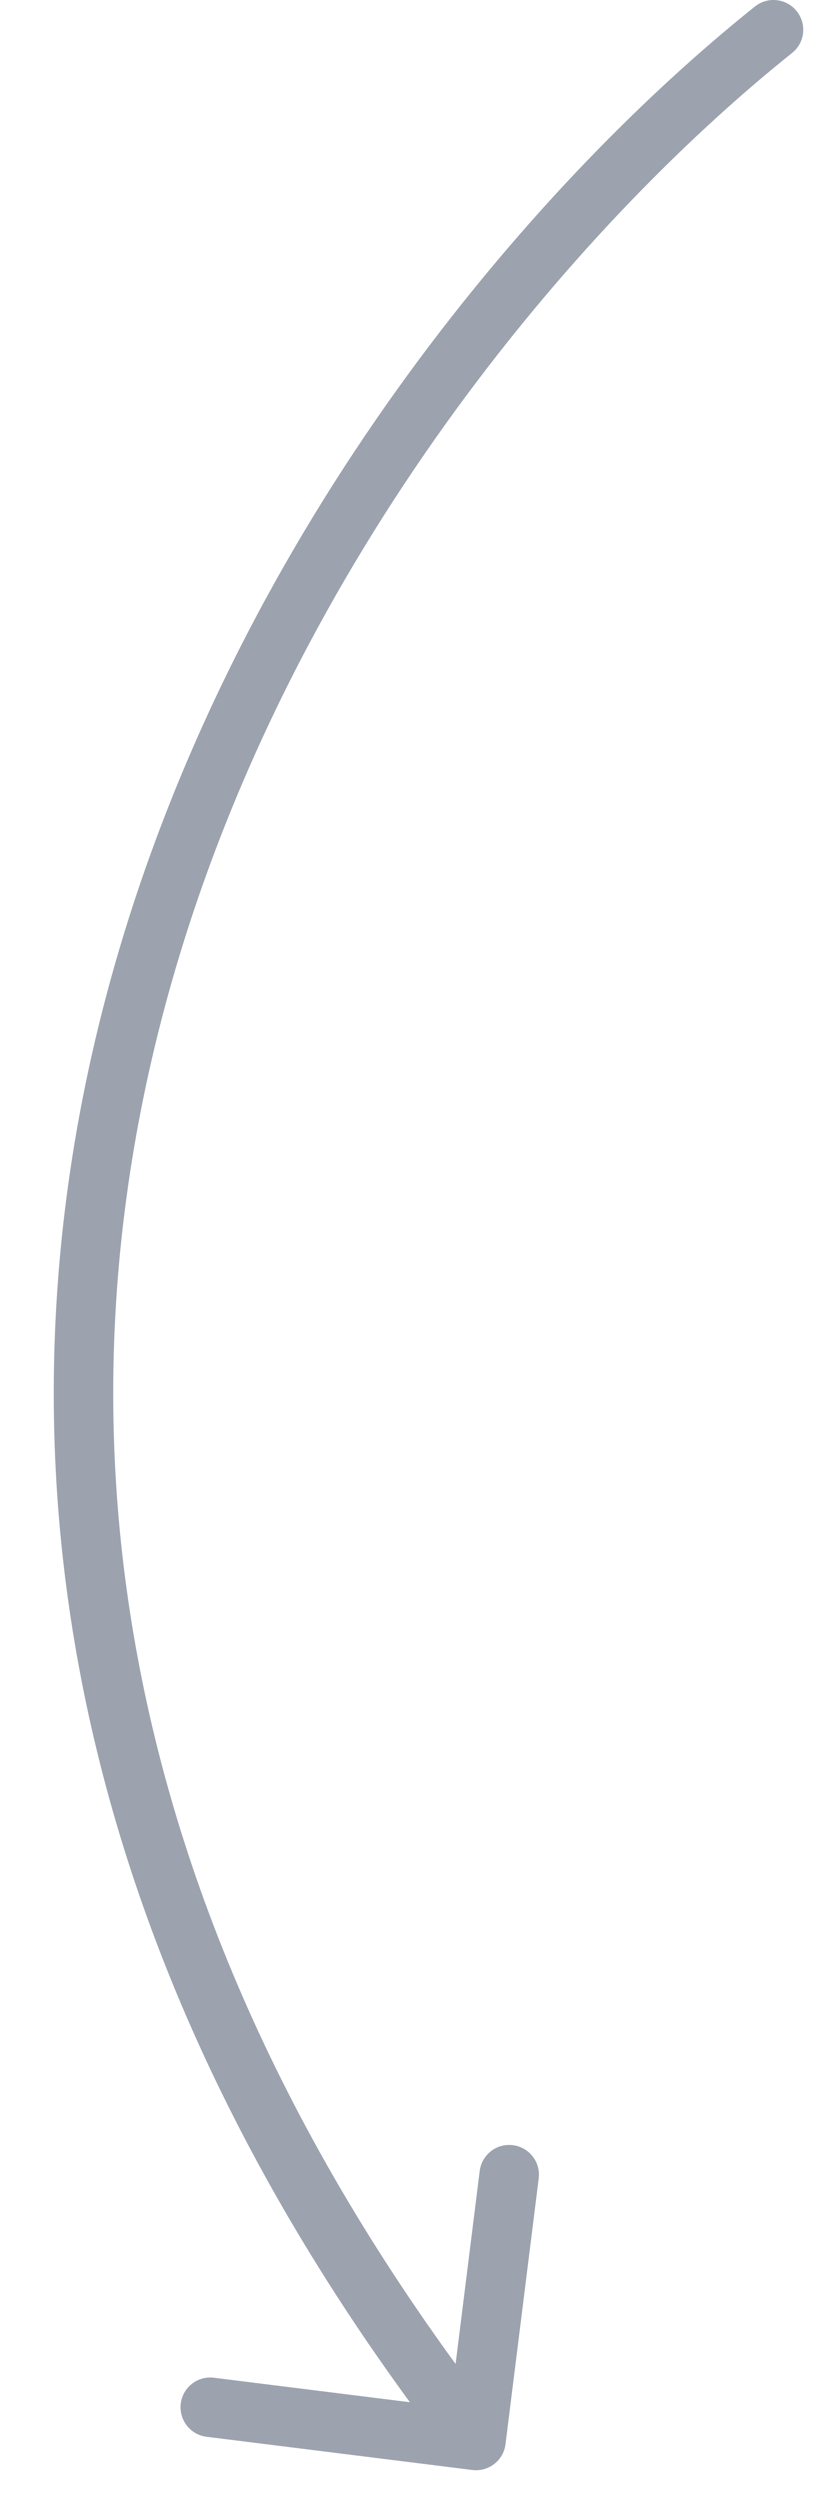 <svg width="14" height="42" viewBox="0 0 14 42" fill="none" xmlns="http://www.w3.org/2000/svg">
<path d="M13.312 0.89C13.528 0.718 13.563 0.403 13.39 0.188C13.218 -0.028 12.903 -0.063 12.687 0.11L13.312 0.89ZM7.938 41.496C8.212 41.53 8.462 41.336 8.496 41.062L9.054 36.597C9.088 36.323 8.894 36.073 8.62 36.039C8.346 36.004 8.096 36.199 8.062 36.473L7.566 40.442L3.596 39.946C3.322 39.911 3.072 40.106 3.038 40.38C3.004 40.654 3.198 40.904 3.472 40.938L7.938 41.496ZM12.687 0.11C8.875 3.159 4.054 8.866 1.957 16.111C-0.149 23.385 0.504 32.177 7.605 41.307L8.394 40.693C1.495 31.823 0.898 23.365 2.917 16.389C4.945 9.384 9.624 3.841 13.312 0.89L12.687 0.11Z" fill="#9CA3AF"/>
</svg>
